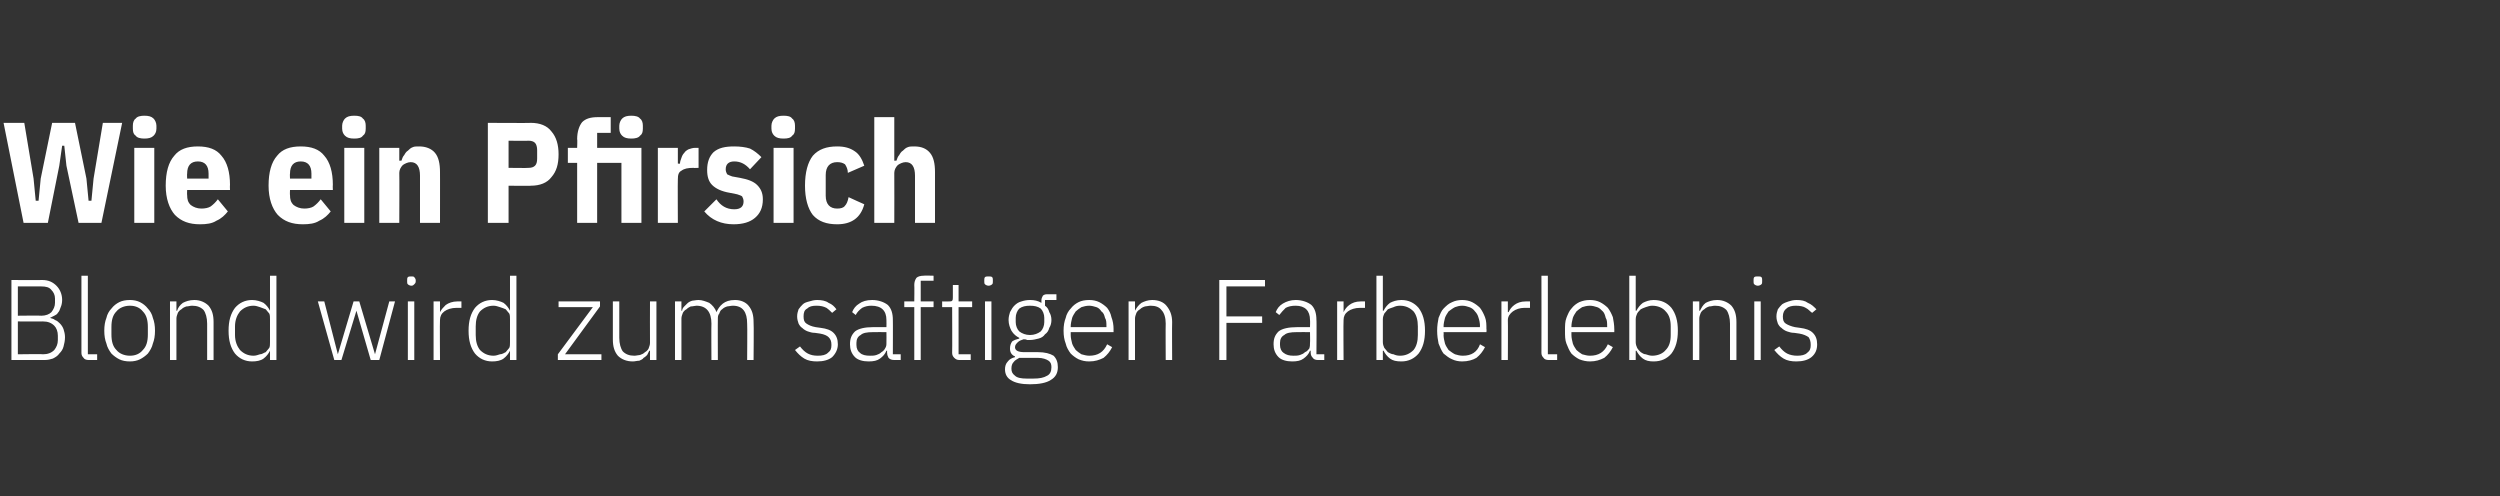 <?xml version="1.0" standalone="no"?><!DOCTYPE svg PUBLIC "-//W3C//DTD SVG 1.1//EN" "http://www.w3.org/Graphics/SVG/1.1/DTD/svg11.dtd"><svg xmlns="http://www.w3.org/2000/svg" version="1.1" width="350px" height="69.5px" viewBox="0 -1 350 69.5" style="top:-1px"><rect x="0" y="-1" width="350" height="69.5" fill="#333333" stroke="none"/>  <desc>Wie ein Pfirsich Blond wird zum saftigen Farberlebnis</desc>  <defs/>  <g id="Polygon207274">    <path d="M 1.6 38.2 C 1.6 38.2 5.89 38.23 5.9 38.2 C 6.8 38.2 7.4 38.5 7.9 39 C 8.4 39.5 8.7 40.2 8.7 41 C 8.7 41.4 8.6 41.8 8.5 42 C 8.4 42.3 8.3 42.6 8.1 42.8 C 8 43 7.8 43.1 7.6 43.2 C 7.4 43.3 7.2 43.4 7 43.5 C 7 43.5 7 43.5 7 43.5 C 7.2 43.6 7.5 43.6 7.7 43.8 C 8 43.9 8.2 44.1 8.4 44.3 C 8.6 44.5 8.8 44.8 8.9 45.1 C 9 45.4 9.1 45.8 9.1 46.2 C 9.1 46.7 9 47.1 8.9 47.5 C 8.8 47.9 8.6 48.2 8.3 48.5 C 8.1 48.8 7.8 49 7.4 49.2 C 7.1 49.3 6.7 49.4 6.3 49.4 C 6.29 49.4 1.6 49.4 1.6 49.4 L 1.6 38.2 Z M 2.5 48.6 C 2.5 48.6 6.04 48.55 6 48.6 C 6.7 48.6 7.2 48.4 7.6 48 C 7.9 47.6 8.1 47.2 8.1 46.6 C 8.1 46.6 8.1 46 8.1 46 C 8.1 45.4 7.9 44.9 7.6 44.6 C 7.2 44.2 6.7 44 6 44 C 6.04 44.01 2.5 44 2.5 44 L 2.5 48.6 Z M 2.5 43.2 C 2.5 43.2 5.8 43.16 5.8 43.2 C 6.4 43.2 6.9 43 7.2 42.7 C 7.5 42.3 7.7 41.9 7.7 41.4 C 7.7 41.4 7.7 40.8 7.7 40.8 C 7.7 40.3 7.5 39.9 7.2 39.6 C 6.9 39.2 6.4 39.1 5.8 39.1 C 5.8 39.08 2.5 39.1 2.5 39.1 L 2.5 43.2 Z M 12.4 49.4 C 12.1 49.4 11.8 49.3 11.7 49.1 C 11.5 48.9 11.4 48.7 11.4 48.4 C 11.4 48.41 11.4 37.6 11.4 37.6 L 12.3 37.6 L 12.3 48.6 L 13.6 48.6 L 13.6 49.4 C 13.6 49.4 12.39 49.4 12.4 49.4 Z M 18.2 49.6 C 17.6 49.6 17.1 49.5 16.7 49.3 C 16.3 49.1 15.9 48.8 15.6 48.5 C 15.3 48.1 15 47.6 14.9 47.1 C 14.7 46.6 14.6 46 14.6 45.3 C 14.6 44.6 14.7 44 14.9 43.5 C 15 43 15.3 42.5 15.6 42.2 C 15.9 41.8 16.3 41.5 16.7 41.3 C 17.1 41.1 17.6 41 18.2 41 C 18.7 41 19.2 41.1 19.6 41.3 C 20 41.5 20.4 41.8 20.7 42.2 C 21 42.5 21.3 43 21.4 43.5 C 21.6 44 21.7 44.6 21.7 45.3 C 21.7 46 21.6 46.6 21.4 47.1 C 21.3 47.6 21 48.1 20.7 48.5 C 20.4 48.8 20 49.1 19.6 49.3 C 19.2 49.5 18.7 49.6 18.2 49.6 Z M 18.2 48.8 C 19 48.8 19.6 48.5 20 48 C 20.5 47.5 20.7 46.8 20.7 45.8 C 20.7 45.8 20.7 44.8 20.7 44.8 C 20.7 43.8 20.5 43.1 20 42.6 C 19.6 42.1 19 41.8 18.2 41.8 C 17.4 41.8 16.7 42.1 16.3 42.6 C 15.8 43.1 15.6 43.8 15.6 44.8 C 15.6 44.8 15.6 45.8 15.6 45.8 C 15.6 46.8 15.8 47.5 16.3 48 C 16.7 48.5 17.4 48.8 18.2 48.8 Z M 23.8 49.4 L 23.8 41.2 L 24.7 41.2 L 24.7 42.5 C 24.7 42.5 24.76 42.5 24.8 42.5 C 24.9 42.1 25.2 41.7 25.6 41.4 C 26 41.2 26.5 41 27.2 41 C 28 41 28.7 41.3 29.2 41.8 C 29.7 42.4 29.9 43.1 29.9 44.1 C 29.89 44.14 29.9 49.4 29.9 49.4 L 29 49.4 C 29 49.4 28.99 44.3 29 44.3 C 29 43.5 28.8 42.8 28.5 42.4 C 28.1 42 27.6 41.8 26.9 41.8 C 26.6 41.8 26.4 41.9 26.1 41.9 C 25.8 42 25.6 42.1 25.4 42.3 C 25.2 42.4 25 42.6 24.9 42.8 C 24.8 43.1 24.7 43.3 24.7 43.6 C 24.71 43.64 24.7 49.4 24.7 49.4 L 23.8 49.4 Z M 37.8 48.1 C 37.8 48.1 37.79 48.09 37.8 48.1 C 37.6 48.5 37.3 48.9 36.9 49.2 C 36.5 49.5 35.9 49.6 35.3 49.6 C 34.3 49.6 33.5 49.2 32.9 48.5 C 32.3 47.7 32 46.7 32 45.3 C 32 43.9 32.3 42.9 32.9 42.1 C 33.5 41.4 34.3 41 35.3 41 C 35.9 41 36.5 41.2 36.9 41.4 C 37.3 41.7 37.6 42.1 37.8 42.5 C 37.79 42.52 37.8 42.5 37.8 42.5 L 37.8 37.6 L 38.7 37.6 L 38.7 49.4 L 37.8 49.4 L 37.8 48.1 Z M 35.5 48.8 C 35.8 48.8 36.1 48.7 36.4 48.6 C 36.7 48.6 36.9 48.4 37.2 48.3 C 37.4 48.1 37.5 47.9 37.7 47.7 C 37.8 47.5 37.8 47.2 37.8 46.9 C 37.8 46.9 37.8 43.7 37.8 43.7 C 37.8 43.4 37.8 43.1 37.7 42.9 C 37.5 42.7 37.4 42.5 37.2 42.3 C 36.9 42.2 36.7 42.1 36.4 42 C 36.1 41.9 35.8 41.8 35.5 41.8 C 34.7 41.8 34.1 42.1 33.6 42.6 C 33.2 43.1 32.9 43.8 32.9 44.7 C 32.9 44.7 32.9 45.9 32.9 45.9 C 32.9 46.8 33.2 47.5 33.6 48 C 34.1 48.5 34.7 48.8 35.5 48.8 Z M 44.5 41.2 L 45.4 41.2 L 47.3 48.6 L 47.3 48.6 L 49.5 41.2 L 50.3 41.2 L 52.5 48.6 L 52.5 48.6 L 54.5 41.2 L 55.3 41.2 L 53.1 49.4 L 51.9 49.4 L 49.9 42.5 L 49.9 42.5 L 47.8 49.4 L 46.8 49.4 L 44.5 41.2 Z M 57.6 39 C 57.4 39 57.2 38.9 57.1 38.8 C 57 38.7 57 38.6 57 38.4 C 57 38.4 57 38.2 57 38.2 C 57 38.1 57 37.9 57.1 37.8 C 57.2 37.7 57.4 37.7 57.6 37.7 C 57.8 37.7 57.9 37.7 58 37.8 C 58.1 37.9 58.2 38.1 58.2 38.2 C 58.2 38.2 58.2 38.4 58.2 38.4 C 58.2 38.6 58.1 38.7 58 38.8 C 57.9 38.9 57.8 39 57.6 39 Z M 57.1 41.2 L 58 41.2 L 58 49.4 L 57.1 49.4 L 57.1 41.2 Z M 60.7 49.4 L 60.7 41.2 L 61.6 41.2 L 61.6 42.7 C 61.6 42.7 61.62 42.68 61.6 42.7 C 61.8 42.3 62.1 42 62.4 41.7 C 62.8 41.4 63.4 41.2 64 41.2 C 64.05 41.21 64.6 41.2 64.6 41.2 L 64.6 42.1 C 64.6 42.1 63.87 42.1 63.9 42.1 C 63.2 42.1 62.6 42.3 62.2 42.6 C 61.8 42.9 61.6 43.3 61.6 43.8 C 61.56 43.8 61.6 49.4 61.6 49.4 L 60.7 49.4 Z M 71.4 48.1 C 71.4 48.1 71.4 48.09 71.4 48.1 C 71.2 48.5 70.9 48.9 70.5 49.2 C 70.1 49.5 69.5 49.6 68.9 49.6 C 67.9 49.6 67.1 49.2 66.5 48.5 C 65.9 47.7 65.6 46.7 65.6 45.3 C 65.6 43.9 65.9 42.9 66.5 42.1 C 67.1 41.4 67.9 41 68.9 41 C 69.5 41 70.1 41.2 70.5 41.4 C 70.9 41.7 71.2 42.1 71.4 42.5 C 71.4 42.52 71.4 42.5 71.4 42.5 L 71.4 37.6 L 72.3 37.6 L 72.3 49.4 L 71.4 49.4 L 71.4 48.1 Z M 69.1 48.8 C 69.4 48.8 69.7 48.7 70 48.6 C 70.3 48.6 70.6 48.4 70.8 48.3 C 71 48.1 71.1 47.9 71.3 47.7 C 71.4 47.5 71.4 47.2 71.4 46.9 C 71.4 46.9 71.4 43.7 71.4 43.7 C 71.4 43.4 71.4 43.1 71.3 42.9 C 71.1 42.7 71 42.5 70.8 42.3 C 70.6 42.2 70.3 42.1 70 42 C 69.7 41.9 69.4 41.8 69.1 41.8 C 68.3 41.8 67.7 42.1 67.2 42.6 C 66.8 43.1 66.6 43.8 66.6 44.7 C 66.6 44.7 66.6 45.9 66.6 45.9 C 66.6 46.8 66.8 47.5 67.2 48 C 67.7 48.5 68.3 48.8 69.1 48.8 Z M 78.1 49.4 L 78.1 48.6 L 83 42 L 78.2 42 L 78.2 41.2 L 84 41.2 L 84 41.9 L 79.1 48.6 L 84.2 48.6 L 84.2 49.4 L 78.1 49.4 Z M 91 48.1 C 91 48.1 90.92 48.1 90.9 48.1 C 90.8 48.3 90.7 48.5 90.6 48.7 C 90.5 48.8 90.3 49 90.1 49.1 C 90 49.3 89.7 49.4 89.5 49.5 C 89.2 49.5 88.9 49.6 88.6 49.6 C 87.7 49.6 87 49.3 86.5 48.8 C 86 48.2 85.8 47.5 85.8 46.5 C 85.8 46.47 85.8 41.2 85.8 41.2 L 86.7 41.2 C 86.7 41.2 86.71 46.3 86.7 46.3 C 86.7 47.1 86.9 47.8 87.2 48.2 C 87.6 48.6 88.1 48.8 88.8 48.8 C 89.1 48.8 89.4 48.7 89.6 48.7 C 89.9 48.6 90.1 48.5 90.3 48.3 C 90.5 48.2 90.7 48 90.8 47.8 C 90.9 47.5 91 47.3 91 47 C 90.98 46.95 91 41.2 91 41.2 L 91.9 41.2 L 91.9 49.4 L 91 49.4 L 91 48.1 Z M 94.5 49.4 L 94.5 41.2 L 95.4 41.2 L 95.4 42.5 C 95.4 42.5 95.46 42.5 95.5 42.5 C 95.5 42.3 95.6 42.1 95.8 41.9 C 95.9 41.8 96.1 41.6 96.2 41.5 C 96.4 41.3 96.6 41.2 96.9 41.1 C 97.1 41.1 97.4 41 97.8 41 C 98.3 41 98.8 41.2 99.3 41.4 C 99.7 41.7 100.1 42.1 100.3 42.7 C 100.3 42.7 100.3 42.7 100.3 42.7 C 100.5 42.3 100.7 41.9 101.2 41.5 C 101.6 41.2 102.1 41 102.9 41 C 103.7 41 104.4 41.3 104.8 41.8 C 105.3 42.4 105.5 43.1 105.5 44.1 C 105.55 44.14 105.5 49.4 105.5 49.4 L 104.6 49.4 C 104.6 49.4 104.64 44.3 104.6 44.3 C 104.6 42.7 104 41.8 102.6 41.8 C 102.3 41.8 102 41.9 101.8 41.9 C 101.5 42 101.3 42.1 101.1 42.3 C 100.9 42.4 100.8 42.6 100.7 42.9 C 100.5 43.1 100.5 43.4 100.5 43.7 C 100.48 43.66 100.5 49.4 100.5 49.4 L 99.6 49.4 C 99.6 49.4 99.57 44.3 99.6 44.3 C 99.6 42.7 98.9 41.8 97.5 41.8 C 97.3 41.8 97 41.9 96.7 41.9 C 96.5 42 96.3 42.1 96.1 42.3 C 95.9 42.4 95.7 42.6 95.6 42.8 C 95.5 43.1 95.4 43.3 95.4 43.6 C 95.41 43.64 95.4 49.4 95.4 49.4 L 94.5 49.4 Z M 114.4 49.6 C 113.7 49.6 113.1 49.5 112.6 49.2 C 112.1 48.9 111.7 48.5 111.3 48 C 111.3 48 112 47.5 112 47.5 C 112.3 47.9 112.7 48.3 113.1 48.5 C 113.5 48.7 113.9 48.8 114.5 48.8 C 115.1 48.8 115.6 48.7 115.9 48.4 C 116.3 48.1 116.4 47.8 116.4 47.3 C 116.4 46.8 116.3 46.5 116 46.2 C 115.8 46 115.4 45.8 114.8 45.7 C 114.8 45.7 114.1 45.6 114.1 45.6 C 113.7 45.6 113.4 45.5 113.1 45.4 C 112.8 45.3 112.5 45.1 112.3 44.9 C 112.1 44.8 111.9 44.5 111.8 44.3 C 111.7 44 111.6 43.7 111.6 43.3 C 111.6 42.9 111.7 42.6 111.8 42.3 C 112 42 112.2 41.8 112.4 41.6 C 112.6 41.4 112.9 41.3 113.3 41.2 C 113.6 41.1 114 41 114.4 41 C 115 41 115.6 41.1 116 41.4 C 116.5 41.6 116.8 41.9 117.1 42.3 C 117.1 42.3 116.5 42.8 116.5 42.8 C 116.3 42.6 116 42.3 115.7 42.1 C 115.3 41.9 114.9 41.8 114.3 41.8 C 113.7 41.8 113.3 41.9 113 42.2 C 112.6 42.4 112.5 42.8 112.5 43.3 C 112.5 43.8 112.6 44.1 112.9 44.3 C 113.2 44.5 113.6 44.7 114.2 44.8 C 114.2 44.8 114.9 44.9 114.9 44.9 C 115.7 45 116.3 45.2 116.7 45.6 C 117.1 46 117.3 46.5 117.3 47.2 C 117.3 47.9 117 48.5 116.5 49 C 116 49.4 115.3 49.6 114.4 49.6 Z M 125.2 49.4 C 124.8 49.4 124.6 49.3 124.4 49.1 C 124.3 48.9 124.2 48.7 124.2 48.4 C 124.17 48.39 124.2 48.1 124.2 48.1 C 124.2 48.1 124.09 48.1 124.1 48.1 C 123.9 48.6 123.6 48.9 123.2 49.2 C 122.8 49.5 122.3 49.6 121.6 49.6 C 120.8 49.6 120.1 49.4 119.7 49 C 119.2 48.5 119 47.9 119 47.2 C 119 46.4 119.2 45.9 119.7 45.4 C 120.2 45 121.1 44.8 122.2 44.8 C 122.25 44.79 124.1 44.8 124.1 44.8 C 124.1 44.8 124.12 43.83 124.1 43.8 C 124.1 42.5 123.4 41.8 122 41.8 C 121.5 41.8 121.1 41.9 120.7 42.1 C 120.3 42.4 120 42.7 119.8 43.1 C 119.8 43.1 119.3 42.7 119.3 42.7 C 119.5 42.2 119.8 41.8 120.3 41.5 C 120.7 41.2 121.3 41 122.1 41 C 123 41 123.8 41.3 124.3 41.7 C 124.8 42.2 125 42.9 125 43.8 C 125.02 43.76 125 48.6 125 48.6 L 126.1 48.6 L 126.1 49.4 C 126.1 49.4 125.2 49.4 125.2 49.4 Z M 121.8 48.8 C 122.1 48.8 122.4 48.8 122.7 48.7 C 123 48.6 123.2 48.5 123.4 48.3 C 123.6 48.2 123.8 48 123.9 47.8 C 124.1 47.5 124.1 47.3 124.1 47 C 124.12 47.01 124.1 45.5 124.1 45.5 C 124.1 45.5 122.22 45.48 122.2 45.5 C 121.4 45.5 120.8 45.6 120.5 45.9 C 120.1 46.1 119.9 46.5 119.9 47 C 119.9 47 119.9 47.3 119.9 47.3 C 119.9 47.8 120.1 48.2 120.4 48.4 C 120.7 48.7 121.2 48.8 121.8 48.8 Z M 128 42 L 126.6 42 L 126.6 41.2 L 128 41.2 C 128 41.2 128.03 38.92 128 38.9 C 128 38.5 128.1 38.2 128.3 37.9 C 128.5 37.7 128.9 37.6 129.3 37.6 C 129.3 37.56 130.7 37.6 130.7 37.6 L 130.7 38.3 L 128.9 38.3 L 128.9 41.2 L 130.7 41.2 L 130.7 42 L 128.9 42 L 128.9 49.4 L 128 49.4 L 128 42 Z M 134.3 49.4 C 134 49.4 133.8 49.3 133.6 49.1 C 133.4 48.9 133.3 48.7 133.3 48.4 C 133.33 48.39 133.3 42 133.3 42 L 131.9 42 L 131.9 41.2 C 131.9 41.2 132.84 41.21 132.8 41.2 C 133.1 41.2 133.2 41.2 133.3 41.1 C 133.4 41 133.4 40.8 133.4 40.6 C 133.41 40.58 133.4 38.9 133.4 38.9 L 134.2 38.9 L 134.2 41.2 L 136.1 41.2 L 136.1 42 L 134.2 42 L 134.2 48.6 L 135.9 48.6 L 135.9 49.4 C 135.9 49.4 134.33 49.4 134.3 49.4 Z M 138.4 39 C 138.2 39 138 38.9 137.9 38.8 C 137.8 38.7 137.8 38.6 137.8 38.4 C 137.8 38.4 137.8 38.2 137.8 38.2 C 137.8 38.1 137.8 37.9 137.9 37.8 C 138 37.7 138.2 37.7 138.4 37.7 C 138.6 37.7 138.8 37.7 138.9 37.8 C 139 37.9 139 38.1 139 38.2 C 139 38.2 139 38.4 139 38.4 C 139 38.6 139 38.7 138.9 38.8 C 138.8 38.9 138.6 39 138.4 39 Z M 137.9 41.2 L 138.8 41.2 L 138.8 49.4 L 137.9 49.4 L 137.9 41.2 Z M 148.1 50.4 C 148.1 51.2 147.8 51.8 147.1 52.2 C 146.5 52.6 145.5 52.8 144.2 52.8 C 143 52.8 142.1 52.6 141.5 52.2 C 141 51.9 140.7 51.4 140.7 50.7 C 140.7 50.3 140.8 49.9 141.1 49.6 C 141.3 49.3 141.7 49.1 142.1 49 C 142.1 49 142.1 48.9 142.1 48.9 C 141.6 48.7 141.4 48.3 141.4 47.8 C 141.4 47.4 141.5 47.1 141.7 46.8 C 142 46.6 142.3 46.5 142.7 46.4 C 142.7 46.4 142.7 46.3 142.7 46.3 C 142.3 46.1 141.9 45.8 141.6 45.3 C 141.4 44.9 141.2 44.4 141.2 43.8 C 141.2 43.4 141.3 43 141.4 42.7 C 141.6 42.3 141.8 42 142 41.8 C 142.3 41.5 142.6 41.3 143 41.2 C 143.3 41.1 143.7 41 144.2 41 C 144.8 41 145.3 41.1 145.8 41.4 C 145.8 41.4 145.8 41 145.8 41 C 145.8 40.8 145.9 40.6 146 40.4 C 146.1 40.3 146.3 40.2 146.5 40.2 C 146.55 40.2 147.9 40.2 147.9 40.2 L 147.9 41 L 146.3 41 C 146.3 41 146.3 41.77 146.3 41.8 C 146.6 42 146.8 42.3 146.9 42.7 C 147.1 43 147.2 43.4 147.2 43.8 C 147.2 44.2 147.1 44.6 146.9 44.9 C 146.8 45.3 146.6 45.6 146.3 45.8 C 146.1 46.1 145.8 46.3 145.4 46.4 C 145 46.5 144.6 46.6 144.2 46.6 C 144 46.6 143.9 46.6 143.8 46.6 C 143.6 46.5 143.5 46.5 143.3 46.5 C 143 46.6 142.7 46.7 142.5 46.9 C 142.3 47.1 142.1 47.3 142.1 47.6 C 142.1 48.1 142.6 48.3 143.4 48.3 C 143.4 48.3 145.3 48.3 145.3 48.3 C 146.3 48.3 147 48.5 147.5 48.8 C 147.9 49.2 148.1 49.7 148.1 50.4 Z M 147.2 50.4 C 147.2 50 147.1 49.7 146.8 49.5 C 146.5 49.3 146 49.1 145.3 49.1 C 145.3 49.1 142.7 49.1 142.7 49.1 C 142.4 49.3 142.1 49.4 141.9 49.7 C 141.7 49.9 141.6 50.2 141.6 50.6 C 141.6 51 141.7 51.3 142.1 51.6 C 142.4 51.9 143 52 143.7 52 C 143.7 52 144.7 52 144.7 52 C 145.5 52 146.1 51.9 146.6 51.6 C 147 51.4 147.2 51 147.2 50.4 Z M 144.2 45.9 C 144.8 45.9 145.3 45.7 145.7 45.4 C 146 45.1 146.2 44.6 146.2 44.1 C 146.2 44.1 146.2 43.5 146.2 43.5 C 146.2 43 146 42.5 145.7 42.2 C 145.3 41.9 144.8 41.8 144.2 41.8 C 143.6 41.8 143.1 41.9 142.7 42.2 C 142.4 42.5 142.2 43 142.2 43.5 C 142.2 43.5 142.2 44.1 142.2 44.1 C 142.2 44.6 142.4 45.1 142.7 45.4 C 143.1 45.7 143.6 45.9 144.2 45.9 Z M 152.5 49.6 C 151.9 49.6 151.5 49.5 151 49.3 C 150.6 49.1 150.2 48.8 149.9 48.5 C 149.6 48.1 149.3 47.6 149.2 47.1 C 149 46.6 148.9 46 148.9 45.3 C 148.9 44.6 149 44 149.2 43.5 C 149.3 43 149.6 42.5 149.9 42.2 C 150.2 41.8 150.6 41.5 151 41.3 C 151.4 41.1 151.9 41 152.5 41 C 153 41 153.5 41.1 153.9 41.3 C 154.3 41.5 154.7 41.8 155 42.1 C 155.3 42.5 155.5 42.9 155.6 43.4 C 155.8 43.9 155.9 44.5 155.9 45.1 C 155.89 45.06 155.9 45.5 155.9 45.5 L 149.9 45.5 C 149.9 45.5 149.89 45.9 149.9 45.9 C 149.9 46.3 150 46.7 150.1 47.1 C 150.2 47.4 150.4 47.7 150.6 48 C 150.8 48.2 151.1 48.4 151.4 48.6 C 151.8 48.7 152.1 48.8 152.5 48.8 C 153.7 48.8 154.5 48.3 155 47.2 C 155 47.2 155.7 47.6 155.7 47.6 C 155.4 48.2 155 48.7 154.5 49.1 C 153.9 49.4 153.3 49.6 152.5 49.6 Z M 152.5 41.8 C 152.1 41.8 151.7 41.9 151.4 42 C 151.1 42.2 150.8 42.4 150.6 42.6 C 150.4 42.9 150.2 43.2 150.1 43.5 C 150 43.9 149.9 44.3 149.9 44.7 C 149.89 44.71 149.9 44.8 149.9 44.8 L 154.9 44.8 C 154.9 44.8 154.91 44.66 154.9 44.7 C 154.9 44.2 154.9 43.8 154.7 43.5 C 154.6 43.1 154.5 42.8 154.2 42.6 C 154 42.3 153.8 42.1 153.5 42 C 153.2 41.9 152.8 41.8 152.5 41.8 Z M 158 49.4 L 158 41.2 L 158.9 41.2 L 158.9 42.5 C 158.9 42.5 158.94 42.5 158.9 42.5 C 159.1 42.1 159.4 41.7 159.8 41.4 C 160.2 41.2 160.7 41 161.3 41 C 162.2 41 162.9 41.3 163.3 41.8 C 163.8 42.4 164.1 43.1 164.1 44.1 C 164.07 44.14 164.1 49.4 164.1 49.4 L 163.2 49.4 C 163.2 49.4 163.17 44.3 163.2 44.3 C 163.2 43.5 163 42.8 162.6 42.4 C 162.3 42 161.8 41.8 161.1 41.8 C 160.8 41.8 160.5 41.9 160.3 41.9 C 160 42 159.8 42.1 159.6 42.3 C 159.4 42.4 159.2 42.6 159.1 42.8 C 159 43.1 158.9 43.3 158.9 43.6 C 158.89 43.64 158.9 49.4 158.9 49.4 L 158 49.4 Z M 170.7 49.4 L 170.7 38.2 L 177.1 38.2 L 177.1 39.1 L 171.7 39.1 L 171.7 43.3 L 176.7 43.3 L 176.7 44.2 L 171.7 44.2 L 171.7 49.4 L 170.7 49.4 Z M 184.5 49.4 C 184.2 49.4 183.9 49.3 183.8 49.1 C 183.6 48.9 183.5 48.7 183.5 48.4 C 183.48 48.39 183.5 48.1 183.5 48.1 C 183.5 48.1 183.4 48.1 183.4 48.1 C 183.2 48.6 182.9 48.9 182.5 49.2 C 182.1 49.5 181.6 49.6 180.9 49.6 C 180.1 49.6 179.4 49.4 179 49 C 178.5 48.5 178.3 47.9 178.3 47.2 C 178.3 46.4 178.5 45.9 179 45.4 C 179.5 45 180.4 44.8 181.6 44.8 C 181.56 44.79 183.4 44.8 183.4 44.8 C 183.4 44.8 183.43 43.83 183.4 43.8 C 183.4 42.5 182.7 41.8 181.4 41.8 C 180.8 41.8 180.4 41.9 180 42.1 C 179.7 42.4 179.4 42.7 179.1 43.1 C 179.1 43.1 178.6 42.7 178.6 42.7 C 178.8 42.2 179.1 41.8 179.6 41.5 C 180.1 41.2 180.7 41 181.4 41 C 182.3 41 183.1 41.3 183.6 41.7 C 184.1 42.2 184.3 42.9 184.3 43.8 C 184.34 43.76 184.3 48.6 184.3 48.6 L 185.4 48.6 L 185.4 49.4 C 185.4 49.4 184.51 49.4 184.5 49.4 Z M 181.1 48.8 C 181.4 48.8 181.7 48.8 182 48.7 C 182.3 48.6 182.5 48.5 182.7 48.3 C 183 48.2 183.1 48 183.3 47.8 C 183.4 47.5 183.4 47.3 183.4 47 C 183.43 47.01 183.4 45.5 183.4 45.5 C 183.4 45.5 181.53 45.48 181.5 45.5 C 180.7 45.5 180.1 45.6 179.8 45.9 C 179.4 46.1 179.2 46.5 179.2 47 C 179.2 47 179.2 47.3 179.2 47.3 C 179.2 47.8 179.4 48.2 179.7 48.4 C 180.1 48.7 180.5 48.8 181.1 48.8 Z M 187.2 49.4 L 187.2 41.2 L 188.1 41.2 L 188.1 42.7 C 188.1 42.7 188.12 42.68 188.1 42.7 C 188.3 42.3 188.5 42 188.9 41.7 C 189.3 41.4 189.8 41.2 190.5 41.2 C 190.55 41.21 191.1 41.2 191.1 41.2 L 191.1 42.1 C 191.1 42.1 190.37 42.1 190.4 42.1 C 189.7 42.1 189.1 42.3 188.7 42.6 C 188.3 42.9 188.1 43.3 188.1 43.8 C 188.06 43.8 188.1 49.4 188.1 49.4 L 187.2 49.4 Z M 192.7 37.6 L 193.6 37.6 L 193.6 42.5 C 193.6 42.5 193.7 42.52 193.7 42.5 C 193.9 42.1 194.2 41.7 194.6 41.4 C 195 41.2 195.5 41 196.2 41 C 197.2 41 198 41.4 198.6 42.1 C 199.2 42.9 199.5 43.9 199.5 45.3 C 199.5 46.7 199.2 47.7 198.6 48.5 C 198 49.2 197.2 49.6 196.2 49.6 C 195.5 49.6 195 49.5 194.6 49.2 C 194.2 48.9 193.9 48.5 193.7 48.1 C 193.7 48.09 193.6 48.1 193.6 48.1 L 193.6 49.4 L 192.7 49.4 L 192.7 37.6 Z M 196 48.8 C 196.8 48.8 197.4 48.5 197.9 48 C 198.3 47.5 198.5 46.8 198.5 45.9 C 198.5 45.9 198.5 44.7 198.5 44.7 C 198.5 43.8 198.3 43.1 197.9 42.6 C 197.4 42.1 196.8 41.8 196 41.8 C 195.6 41.8 195.3 41.9 195.1 42 C 194.8 42.1 194.5 42.2 194.3 42.3 C 194.1 42.5 194 42.7 193.8 42.9 C 193.7 43.1 193.6 43.4 193.6 43.7 C 193.6 43.7 193.6 46.9 193.6 46.9 C 193.6 47.2 193.7 47.5 193.8 47.7 C 194 47.9 194.1 48.1 194.3 48.3 C 194.5 48.4 194.8 48.6 195.1 48.6 C 195.3 48.7 195.6 48.8 196 48.8 Z M 204.7 49.6 C 204.2 49.6 203.7 49.5 203.3 49.3 C 202.8 49.1 202.5 48.8 202.1 48.5 C 201.8 48.1 201.6 47.6 201.4 47.1 C 201.3 46.6 201.2 46 201.2 45.3 C 201.2 44.6 201.3 44 201.4 43.5 C 201.6 43 201.8 42.5 202.1 42.2 C 202.5 41.8 202.8 41.5 203.3 41.3 C 203.7 41.1 204.2 41 204.7 41 C 205.2 41 205.7 41.1 206.1 41.3 C 206.5 41.5 206.9 41.8 207.2 42.1 C 207.5 42.5 207.7 42.9 207.9 43.4 C 208.1 43.9 208.1 44.5 208.1 45.1 C 208.14 45.06 208.1 45.5 208.1 45.5 L 202.1 45.5 C 202.1 45.5 202.13 45.9 202.1 45.9 C 202.1 46.3 202.2 46.7 202.3 47.1 C 202.4 47.4 202.6 47.7 202.8 48 C 203.1 48.2 203.3 48.4 203.7 48.6 C 204 48.7 204.4 48.8 204.8 48.8 C 206 48.8 206.8 48.3 207.2 47.2 C 207.2 47.2 207.9 47.6 207.9 47.6 C 207.6 48.2 207.2 48.7 206.7 49.1 C 206.2 49.4 205.5 49.6 204.7 49.6 Z M 204.7 41.8 C 204.3 41.8 204 41.9 203.7 42 C 203.3 42.2 203.1 42.4 202.8 42.6 C 202.6 42.9 202.4 43.2 202.3 43.5 C 202.2 43.9 202.1 44.3 202.1 44.7 C 202.13 44.71 202.1 44.8 202.1 44.8 L 207.2 44.8 C 207.2 44.8 207.15 44.66 207.2 44.7 C 207.2 44.2 207.1 43.8 207 43.5 C 206.9 43.1 206.7 42.8 206.5 42.6 C 206.3 42.3 206 42.1 205.7 42 C 205.4 41.9 205.1 41.8 204.7 41.8 Z M 210.2 49.4 L 210.2 41.2 L 211.1 41.2 L 211.1 42.7 C 211.1 42.7 211.2 42.68 211.2 42.7 C 211.4 42.3 211.6 42 212 41.7 C 212.4 41.4 212.9 41.2 213.6 41.2 C 213.62 41.21 214.2 41.2 214.2 41.2 L 214.2 42.1 C 214.2 42.1 213.45 42.1 213.4 42.1 C 212.8 42.1 212.2 42.3 211.8 42.6 C 211.4 42.9 211.1 43.3 211.1 43.8 C 211.13 43.8 211.1 49.4 211.1 49.4 L 210.2 49.4 Z M 216.8 49.4 C 216.5 49.4 216.2 49.3 216.1 49.1 C 215.9 48.9 215.8 48.7 215.8 48.4 C 215.82 48.41 215.8 37.6 215.8 37.6 L 216.7 37.6 L 216.7 48.6 L 218 48.6 L 218 49.4 C 218 49.4 216.82 49.4 216.8 49.4 Z M 222.6 49.6 C 222.1 49.6 221.6 49.5 221.1 49.3 C 220.7 49.1 220.3 48.8 220 48.5 C 219.7 48.1 219.5 47.6 219.3 47.1 C 219.1 46.6 219.1 46 219.1 45.3 C 219.1 44.6 219.1 44 219.3 43.5 C 219.5 43 219.7 42.5 220 42.2 C 220.3 41.8 220.7 41.5 221.1 41.3 C 221.6 41.1 222 41 222.6 41 C 223.1 41 223.6 41.1 224 41.3 C 224.4 41.5 224.8 41.8 225.1 42.1 C 225.4 42.5 225.6 42.9 225.8 43.4 C 225.9 43.9 226 44.5 226 45.1 C 226.01 45.06 226 45.5 226 45.5 L 220 45.5 C 220 45.5 220 45.9 220 45.9 C 220 46.3 220.1 46.7 220.2 47.1 C 220.3 47.4 220.5 47.7 220.7 48 C 220.9 48.2 221.2 48.4 221.5 48.6 C 221.9 48.7 222.2 48.8 222.6 48.8 C 223.8 48.8 224.6 48.3 225.1 47.2 C 225.1 47.2 225.8 47.6 225.8 47.6 C 225.5 48.2 225.1 48.7 224.6 49.1 C 224 49.4 223.4 49.6 222.6 49.6 Z M 222.6 41.8 C 222.2 41.8 221.8 41.9 221.5 42 C 221.2 42.2 220.9 42.4 220.7 42.6 C 220.5 42.9 220.3 43.2 220.2 43.5 C 220.1 43.9 220 44.3 220 44.7 C 220 44.71 220 44.8 220 44.8 L 225 44.8 C 225 44.8 225.02 44.66 225 44.7 C 225 44.2 225 43.8 224.8 43.5 C 224.7 43.1 224.6 42.8 224.4 42.6 C 224.1 42.3 223.9 42.1 223.6 42 C 223.3 41.9 222.9 41.8 222.6 41.8 Z M 228.1 37.6 L 229 37.6 L 229 42.5 C 229 42.5 229.05 42.52 229.1 42.5 C 229.3 42.1 229.6 41.7 230 41.4 C 230.4 41.2 230.9 41 231.5 41 C 232.6 41 233.4 41.4 234 42.1 C 234.6 42.9 234.9 43.9 234.9 45.3 C 234.9 46.7 234.6 47.7 234 48.5 C 233.4 49.2 232.6 49.6 231.5 49.6 C 230.9 49.6 230.4 49.5 230 49.2 C 229.6 48.9 229.3 48.5 229.1 48.1 C 229.05 48.09 229 48.1 229 48.1 L 229 49.4 L 228.1 49.4 L 228.1 37.6 Z M 231.3 48.8 C 232.1 48.8 232.8 48.5 233.2 48 C 233.7 47.5 233.9 46.8 233.9 45.9 C 233.9 45.9 233.9 44.7 233.9 44.7 C 233.9 43.8 233.7 43.1 233.2 42.6 C 232.8 42.1 232.1 41.8 231.3 41.8 C 231 41.8 230.7 41.9 230.4 42 C 230.1 42.1 229.9 42.2 229.7 42.3 C 229.5 42.5 229.3 42.7 229.2 42.9 C 229.1 43.1 229 43.4 229 43.7 C 229 43.7 229 46.9 229 46.9 C 229 47.2 229.1 47.5 229.2 47.7 C 229.3 47.9 229.5 48.1 229.7 48.3 C 229.9 48.4 230.1 48.6 230.4 48.6 C 230.7 48.7 231 48.8 231.3 48.8 Z M 237 49.4 L 237 41.2 L 237.9 41.2 L 237.9 42.5 C 237.9 42.5 237.97 42.5 238 42.5 C 238.2 42.1 238.4 41.7 238.8 41.4 C 239.2 41.2 239.7 41 240.4 41 C 241.2 41 241.9 41.3 242.4 41.8 C 242.9 42.4 243.1 43.1 243.1 44.1 C 243.1 44.14 243.1 49.4 243.1 49.4 L 242.2 49.4 C 242.2 49.4 242.2 44.3 242.2 44.3 C 242.2 43.5 242 42.8 241.7 42.4 C 241.3 42 240.8 41.8 240.1 41.8 C 239.8 41.8 239.6 41.9 239.3 41.9 C 239 42 238.8 42.1 238.6 42.3 C 238.4 42.4 238.2 42.6 238.1 42.8 C 238 43.1 237.9 43.3 237.9 43.6 C 237.92 43.64 237.9 49.4 237.9 49.4 L 237 49.4 Z M 246.1 39 C 245.9 39 245.7 38.9 245.6 38.8 C 245.5 38.7 245.5 38.6 245.5 38.4 C 245.5 38.4 245.5 38.2 245.5 38.2 C 245.5 38.1 245.5 37.9 245.6 37.8 C 245.7 37.7 245.9 37.7 246.1 37.7 C 246.3 37.7 246.5 37.7 246.6 37.8 C 246.7 37.9 246.7 38.1 246.7 38.2 C 246.7 38.2 246.7 38.4 246.7 38.4 C 246.7 38.6 246.7 38.7 246.6 38.8 C 246.5 38.9 246.3 39 246.1 39 Z M 245.6 41.2 L 246.5 41.2 L 246.5 49.4 L 245.6 49.4 L 245.6 41.2 Z M 251.5 49.6 C 250.8 49.6 250.2 49.5 249.7 49.2 C 249.2 48.9 248.8 48.5 248.4 48 C 248.4 48 249.1 47.5 249.1 47.5 C 249.4 47.9 249.8 48.3 250.2 48.5 C 250.6 48.7 251.1 48.8 251.6 48.8 C 252.2 48.8 252.7 48.7 253 48.4 C 253.4 48.1 253.5 47.8 253.5 47.3 C 253.5 46.8 253.4 46.5 253.2 46.2 C 252.9 46 252.5 45.8 251.9 45.7 C 251.9 45.7 251.2 45.6 251.2 45.6 C 250.8 45.6 250.5 45.5 250.2 45.4 C 249.9 45.3 249.6 45.1 249.4 44.9 C 249.2 44.8 249 44.5 248.9 44.3 C 248.8 44 248.7 43.7 248.7 43.3 C 248.7 42.9 248.8 42.6 248.9 42.3 C 249.1 42 249.3 41.8 249.5 41.6 C 249.8 41.4 250.1 41.3 250.4 41.2 C 250.7 41.1 251.1 41 251.5 41 C 252.2 41 252.7 41.1 253.1 41.4 C 253.6 41.6 253.9 41.9 254.3 42.3 C 254.3 42.3 253.7 42.8 253.7 42.8 C 253.4 42.6 253.2 42.3 252.8 42.1 C 252.5 41.9 252 41.8 251.4 41.8 C 250.9 41.8 250.4 41.9 250.1 42.2 C 249.8 42.4 249.6 42.8 249.6 43.3 C 249.6 43.8 249.7 44.1 250 44.3 C 250.3 44.5 250.8 44.7 251.3 44.8 C 251.3 44.8 252 44.9 252 44.9 C 252.8 45 253.4 45.2 253.8 45.6 C 254.2 46 254.4 46.5 254.4 47.2 C 254.4 47.9 254.2 48.5 253.6 49 C 253.1 49.4 252.4 49.6 251.5 49.6 Z " stroke="none" fill="#fff"/>  </g>  <g id="Polygon207273">    <path d="M 3.3 30.2 L 0.5 16.2 L 3.4 16.2 L 4.7 24 L 5 27.1 L 5.4 27.1 L 5.7 24 L 7.3 16.2 L 10.5 16.2 L 12.1 24 L 12.4 27.1 L 12.8 27.1 L 13.1 24 L 14.4 16.2 L 17.1 16.2 L 14.2 30.2 L 11 30.2 L 9.3 22.2 L 9 19.4 L 8.7 19.4 L 8.3 22.2 L 6.7 30.2 L 3.3 30.2 Z M 20.2 18.4 C 19.7 18.4 19.2 18.3 19 18 C 18.7 17.8 18.6 17.5 18.6 17 C 18.6 17 18.6 16.6 18.6 16.6 C 18.6 16.2 18.7 15.8 19 15.6 C 19.2 15.3 19.7 15.2 20.2 15.2 C 20.8 15.2 21.2 15.3 21.5 15.6 C 21.7 15.8 21.9 16.2 21.9 16.6 C 21.9 16.6 21.9 17 21.9 17 C 21.9 17.5 21.7 17.8 21.5 18 C 21.2 18.3 20.8 18.4 20.2 18.4 Z M 18.8 19.7 L 21.6 19.7 L 21.6 30.2 L 18.8 30.2 L 18.8 19.7 Z M 28 30.4 C 26.5 30.4 25.4 30 24.5 29.1 C 23.7 28.2 23.2 26.8 23.2 25 C 23.2 23.1 23.6 21.7 24.4 20.8 C 25.1 19.9 26.2 19.5 27.7 19.5 C 29.2 19.5 30.3 19.9 31 20.8 C 31.8 21.7 32.2 23.1 32.2 24.9 C 32.17 24.94 32.2 25.6 32.2 25.6 L 26.2 25.6 C 26.2 25.6 26.17 26.28 26.2 26.3 C 26.2 26.9 26.3 27.3 26.7 27.7 C 27.1 28 27.6 28.2 28.2 28.2 C 28.7 28.2 29.2 28.1 29.5 27.9 C 29.9 27.6 30.2 27.3 30.5 26.9 C 30.5 26.9 31.9 28.6 31.9 28.6 C 31.5 29.1 31 29.6 30.3 29.9 C 29.7 30.3 28.9 30.4 28 30.4 Z M 29.2 23.3 C 29.2 22.2 28.7 21.6 27.7 21.6 C 26.7 21.6 26.2 22.2 26.2 23.3 C 26.17 23.35 26.2 24 26.2 24 L 29.2 24 L 29.2 23.3 C 29.2 23.3 29.25 23.35 29.2 23.3 Z M 42.4 30.4 C 40.9 30.4 39.8 30 38.9 29.1 C 38.1 28.2 37.6 26.8 37.6 25 C 37.6 23.1 38 21.7 38.8 20.8 C 39.5 19.9 40.6 19.5 42.1 19.5 C 43.6 19.5 44.7 19.9 45.4 20.8 C 46.2 21.7 46.6 23.1 46.6 24.9 C 46.57 24.94 46.6 25.6 46.6 25.6 L 40.6 25.6 C 40.6 25.6 40.57 26.28 40.6 26.3 C 40.6 26.9 40.7 27.3 41.1 27.7 C 41.5 28 42 28.2 42.6 28.2 C 43.1 28.2 43.6 28.1 43.9 27.9 C 44.3 27.6 44.6 27.3 44.9 26.9 C 44.9 26.9 46.3 28.6 46.3 28.6 C 45.9 29.1 45.4 29.6 44.7 29.9 C 44.1 30.3 43.3 30.4 42.4 30.4 Z M 43.6 23.3 C 43.6 22.2 43.1 21.6 42.1 21.6 C 41.1 21.6 40.6 22.2 40.6 23.3 C 40.57 23.35 40.6 24 40.6 24 L 43.6 24 L 43.6 23.3 C 43.6 23.3 43.65 23.35 43.6 23.3 Z M 49.6 18.4 C 49 18.4 48.6 18.3 48.3 18 C 48.1 17.8 47.9 17.5 47.9 17 C 47.9 17 47.9 16.6 47.9 16.6 C 47.9 16.2 48.1 15.8 48.3 15.6 C 48.6 15.3 49 15.2 49.6 15.2 C 50.2 15.2 50.6 15.3 50.8 15.6 C 51.1 15.8 51.2 16.2 51.2 16.6 C 51.2 16.6 51.2 17 51.2 17 C 51.2 17.5 51.1 17.8 50.8 18 C 50.6 18.3 50.2 18.4 49.6 18.4 Z M 48.2 19.7 L 51 19.7 L 51 30.2 L 48.2 30.2 L 48.2 19.7 Z M 53.1 30.2 L 53.1 19.7 L 55.9 19.7 L 55.9 21.5 C 55.9 21.5 56.25 21.48 56.2 21.5 C 56.3 21.2 56.4 20.9 56.6 20.7 C 56.7 20.5 56.9 20.2 57.1 20.1 C 57.3 19.9 57.5 19.7 57.8 19.6 C 58 19.5 58.3 19.5 58.7 19.5 C 59.6 19.5 60.4 19.8 60.9 20.4 C 61.4 21 61.6 21.9 61.6 23.1 C 61.61 23.06 61.6 30.2 61.6 30.2 L 58.8 30.2 C 58.8 30.2 58.81 23.6 58.8 23.6 C 58.8 22.4 58.4 21.7 57.5 21.7 C 57.1 21.7 56.7 21.9 56.4 22.1 C 56.1 22.4 55.9 22.8 55.9 23.2 C 55.93 23.22 55.9 30.2 55.9 30.2 L 53.1 30.2 Z M 68.3 30.2 L 68.3 16.2 C 68.3 16.2 74.35 16.24 74.3 16.2 C 75.6 16.2 76.6 16.6 77.2 17.4 C 77.9 18.2 78.2 19.3 78.2 20.6 C 78.2 22 77.9 23 77.2 23.8 C 76.6 24.6 75.6 25 74.3 25 C 74.35 25.04 71.2 25 71.2 25 L 71.2 30.2 L 68.3 30.2 Z M 71.2 22.5 C 71.2 22.5 73.99 22.54 74 22.5 C 74.4 22.5 74.7 22.4 74.9 22.2 C 75.1 22 75.2 21.7 75.2 21.2 C 75.2 21.2 75.2 20 75.2 20 C 75.2 19.6 75.1 19.2 74.9 19 C 74.7 18.8 74.4 18.7 74 18.7 C 73.99 18.74 71.2 18.7 71.2 18.7 L 71.2 22.5 Z M 80.8 21.8 L 79.5 21.8 L 79.5 19.7 L 80.8 19.7 C 80.8 19.7 80.85 18.46 80.8 18.5 C 80.8 17.4 81.1 16.6 81.5 16.1 C 82 15.6 82.7 15.4 83.7 15.4 C 83.71 15.4 85.5 15.4 85.5 15.4 L 85.5 17.6 L 83.6 17.6 L 83.6 19.7 L 89.8 19.7 L 89.8 30.2 L 87 30.2 L 87 21.8 L 83.6 21.8 L 83.6 30.2 L 80.8 30.2 L 80.8 21.8 Z M 88.4 18.4 C 87.8 18.4 87.4 18.3 87.1 18 C 86.9 17.8 86.7 17.5 86.7 17 C 86.7 17 86.7 16.6 86.7 16.6 C 86.7 16.2 86.9 15.8 87.1 15.6 C 87.4 15.3 87.8 15.2 88.4 15.2 C 88.9 15.2 89.4 15.3 89.6 15.6 C 89.9 15.8 90 16.2 90 16.6 C 90 16.6 90 17 90 17 C 90 17.5 89.9 17.8 89.6 18 C 89.4 18.3 88.9 18.4 88.4 18.4 Z M 92.1 30.2 L 92.1 19.7 L 94.9 19.7 L 94.9 21.9 C 94.9 21.9 95.19 21.94 95.2 21.9 C 95.2 21.6 95.3 21.4 95.4 21.1 C 95.5 20.8 95.6 20.6 95.8 20.4 C 95.9 20.2 96.2 20 96.4 19.9 C 96.7 19.8 97 19.7 97.3 19.7 C 97.31 19.7 97.8 19.7 97.8 19.7 L 97.8 22.5 C 97.8 22.5 97.09 22.54 97.1 22.5 C 96.3 22.5 95.8 22.6 95.4 22.9 C 95 23.1 94.9 23.5 94.9 24.1 C 94.87 24.08 94.9 30.2 94.9 30.2 L 92.1 30.2 Z M 102.7 30.4 C 101 30.4 99.6 29.8 98.6 28.6 C 98.6 28.6 100.3 26.9 100.3 26.9 C 100.9 27.8 101.7 28.3 102.8 28.3 C 103.7 28.3 104.1 27.9 104.1 27.2 C 104.1 26.9 104 26.7 103.9 26.5 C 103.8 26.4 103.5 26.3 103.2 26.2 C 103.2 26.2 102.2 26 102.2 26 C 101 25.8 100.2 25.4 99.7 24.9 C 99.2 24.4 99 23.7 99 22.8 C 99 21.7 99.3 20.9 99.9 20.3 C 100.6 19.7 101.5 19.5 102.8 19.5 C 103.6 19.5 104.4 19.6 105 19.8 C 105.6 20.1 106.1 20.5 106.6 21 C 106.6 21 105 22.7 105 22.7 C 104.4 22 103.7 21.6 102.8 21.6 C 102 21.6 101.6 22 101.6 22.7 C 101.6 23 101.7 23.2 101.8 23.4 C 102 23.5 102.2 23.6 102.5 23.7 C 102.5 23.7 103.6 23.9 103.6 23.9 C 104.7 24.1 105.5 24.4 106 24.9 C 106.5 25.4 106.8 26 106.8 26.9 C 106.8 28.1 106.4 28.9 105.7 29.5 C 105 30.1 104 30.4 102.7 30.4 Z M 109.7 18.4 C 109.1 18.4 108.7 18.3 108.4 18 C 108.2 17.8 108 17.5 108 17 C 108 17 108 16.6 108 16.6 C 108 16.2 108.2 15.8 108.4 15.6 C 108.7 15.3 109.1 15.2 109.7 15.2 C 110.3 15.2 110.7 15.3 110.9 15.6 C 111.2 15.8 111.3 16.2 111.3 16.6 C 111.3 16.6 111.3 17 111.3 17 C 111.3 17.5 111.2 17.8 110.9 18 C 110.7 18.3 110.3 18.4 109.7 18.4 Z M 108.3 19.7 L 111.1 19.7 L 111.1 30.2 L 108.3 30.2 L 108.3 19.7 Z M 121 27.6 C 120.5 29.5 119.2 30.4 117.2 30.4 C 115.7 30.4 114.6 30 113.8 29.1 C 113.1 28.2 112.7 26.8 112.7 25 C 112.7 23.1 113.1 21.7 113.8 20.8 C 114.6 19.9 115.7 19.5 117.2 19.5 C 118.2 19.5 119 19.7 119.7 20.2 C 120.3 20.6 120.7 21.3 121 22.2 C 121 22.2 118.7 23.2 118.7 23.2 C 118.7 22.7 118.5 22.3 118.3 22 C 118 21.8 117.7 21.7 117.2 21.7 C 116.2 21.7 115.6 22.3 115.6 23.5 C 115.6 23.5 115.6 26.4 115.6 26.4 C 115.6 27.6 116.2 28.2 117.2 28.2 C 117.7 28.2 118.1 28.1 118.3 27.8 C 118.5 27.6 118.7 27.2 118.8 26.6 C 118.85 26.64 121 27.6 121 27.6 C 121 27.6 121.03 27.6 121 27.6 Z M 122.4 15.4 L 125.2 15.4 L 125.2 21.5 C 125.2 21.5 125.54 21.48 125.5 21.5 C 125.6 21.2 125.7 20.9 125.9 20.7 C 126 20.5 126.2 20.2 126.4 20.1 C 126.6 19.9 126.8 19.7 127.1 19.6 C 127.3 19.5 127.7 19.5 128 19.5 C 129 19.5 129.7 19.8 130.2 20.4 C 130.7 21 130.9 21.9 130.9 23.1 C 130.9 23.06 130.9 30.2 130.9 30.2 L 128.1 30.2 C 128.1 30.2 128.1 23.6 128.1 23.6 C 128.1 22.4 127.7 21.7 126.8 21.7 C 126.4 21.7 126 21.9 125.7 22.1 C 125.4 22.4 125.2 22.8 125.2 23.2 C 125.22 23.22 125.2 30.2 125.2 30.2 L 122.4 30.2 L 122.4 15.4 Z " stroke="none" fill="#fff"/>  </g></svg>